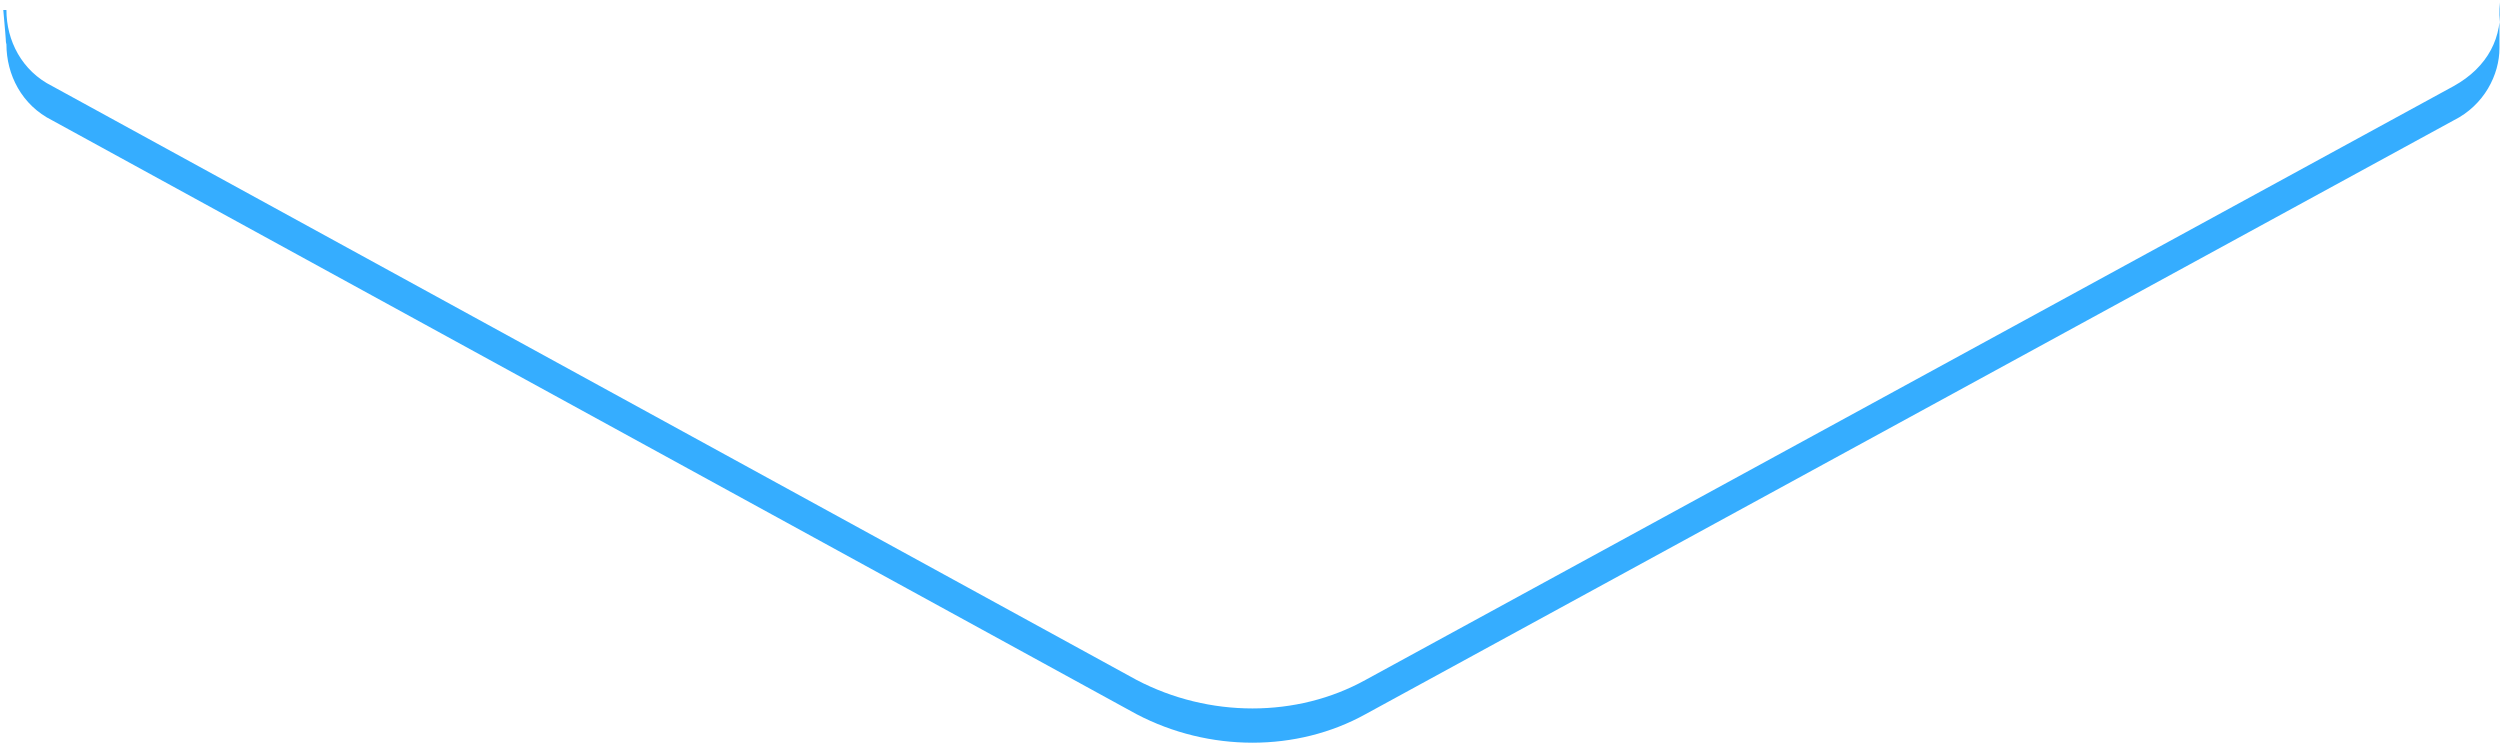 <svg xmlns="http://www.w3.org/2000/svg" width="447" height="133" viewBox="0 0 447 133" fill="none"><path fill-rule="evenodd" clip-rule="evenodd" d="M446.906 0.425C447.588 6.55 444.858 11.994 438.714 15.397C244.165 121.566 244.165 121.566 244.165 121.566C231.878 128.372 216.177 128.372 203.207 121.566C9.341 15.397 9.341 15.397 9.341 15.397C3.88 12.675 1.149 7.23 1.149 1.786C0.466 1.786 0.589 1.786 0.589 1.786C0.942 5.626 1.033 7.036 1.033 7.036C1.033 7.598 1.149 7.911 1.149 7.911C1.149 13.355 3.88 18.8 9.341 21.522C203.207 127.691 203.207 127.691 203.207 127.691C216.177 134.497 231.878 134.497 244.165 127.691C438.714 21.522 438.714 21.522 438.714 21.522C444.175 18.8 446.906 13.355 446.906 8.591C446.906 7.91 446.906 7.91 446.906 7.91C446.906 0.425 446.906 0.425 446.906 0.425Z" fill="#35ADFF"></path></svg>
